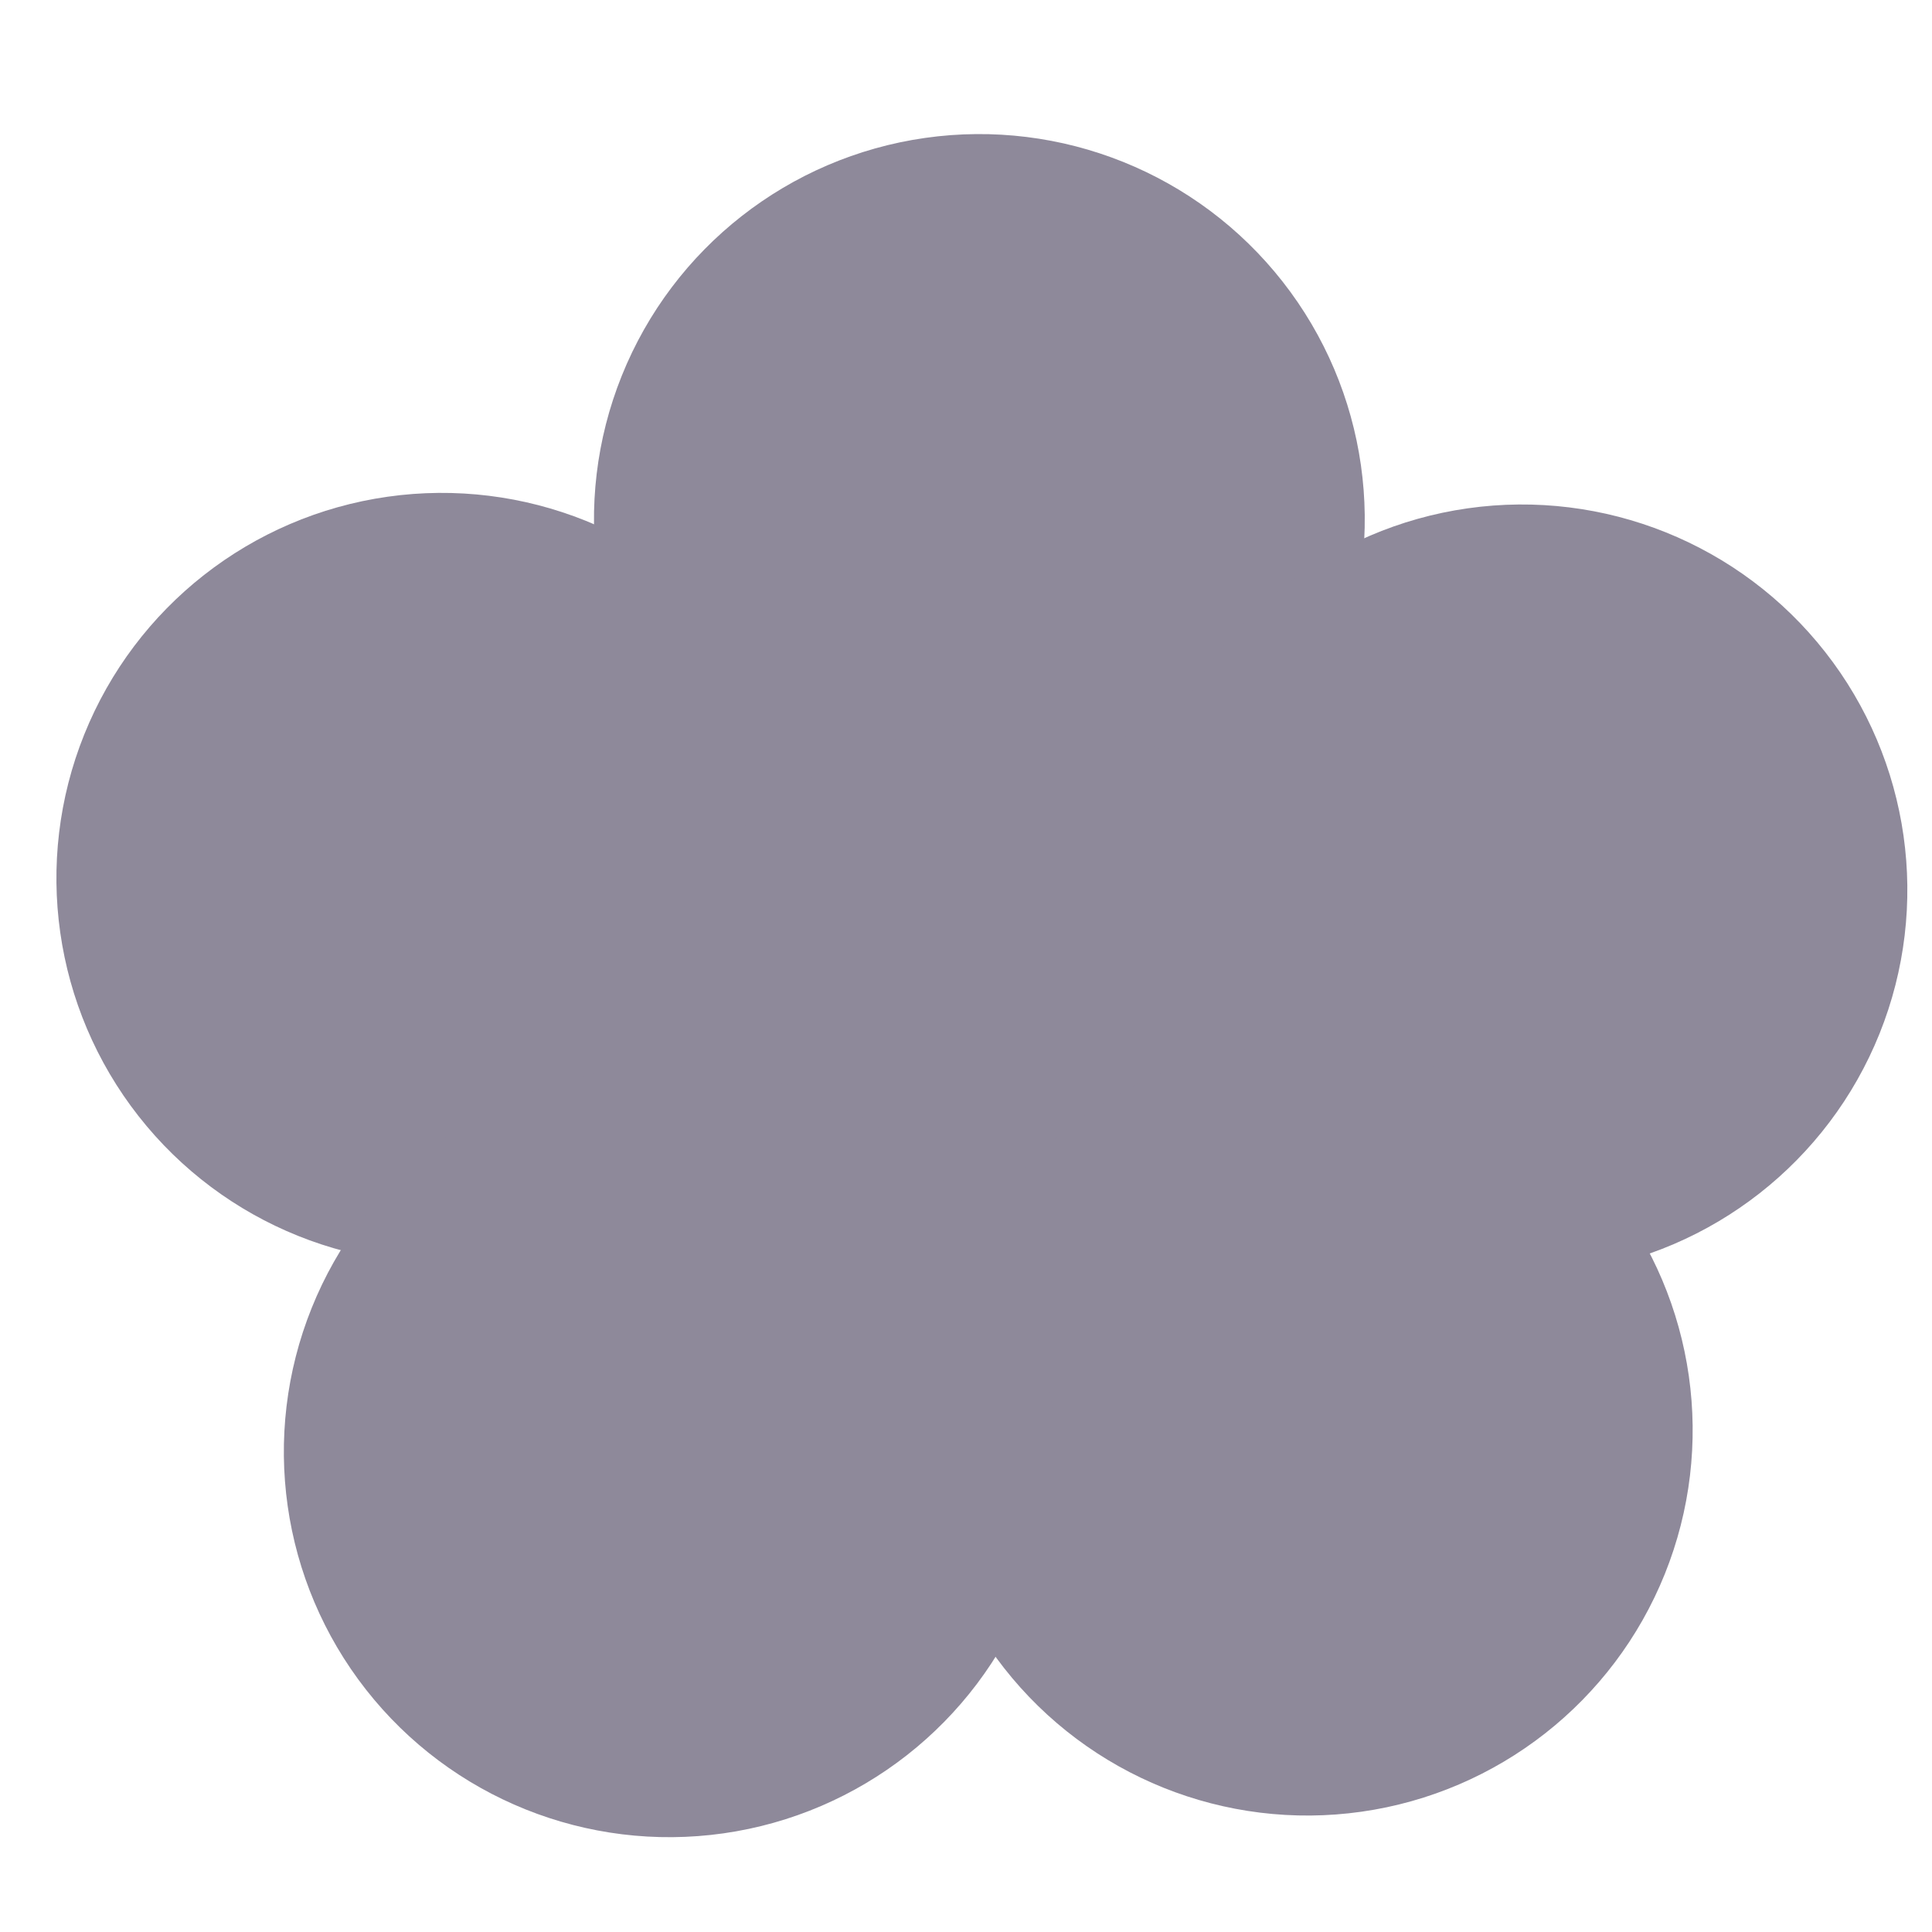 <svg width="25" height="25" viewBox="0 0 25 25" fill="none" xmlns="http://www.w3.org/2000/svg">
<g clip-path="url(#clip0_383_387)">
<circle cx="5.717" cy="11.365" r="4.987" transform="rotate(-38.092 5.717 11.365)" fill="#8E899A"/>
<circle cx="12.673" cy="6.722" r="4.987" transform="rotate(-38.092 12.673 6.722)" fill="#8E899A"/>
<circle cx="19.694" cy="11.515" r="4.987" transform="rotate(-38.092 19.694 11.515)" fill="#8E899A"/>
<circle cx="13.123" cy="14.31" r="4.987" transform="rotate(-38.092 13.123 14.31)" fill="#8E899A"/>
<circle cx="16.916" cy="18.506" r="4.987" transform="rotate(-38.092 16.916 18.506)" fill="#8E899A"/>
<circle cx="8.66" cy="18.786" r="4.987" transform="rotate(-38.092 8.66 18.786)" fill="#8E899A"/>
</g>
<defs>
<clipPath id="clip0_383_387">
<rect width="25" height="25" fill="white"/>
</clipPath>
</defs>
</svg>
